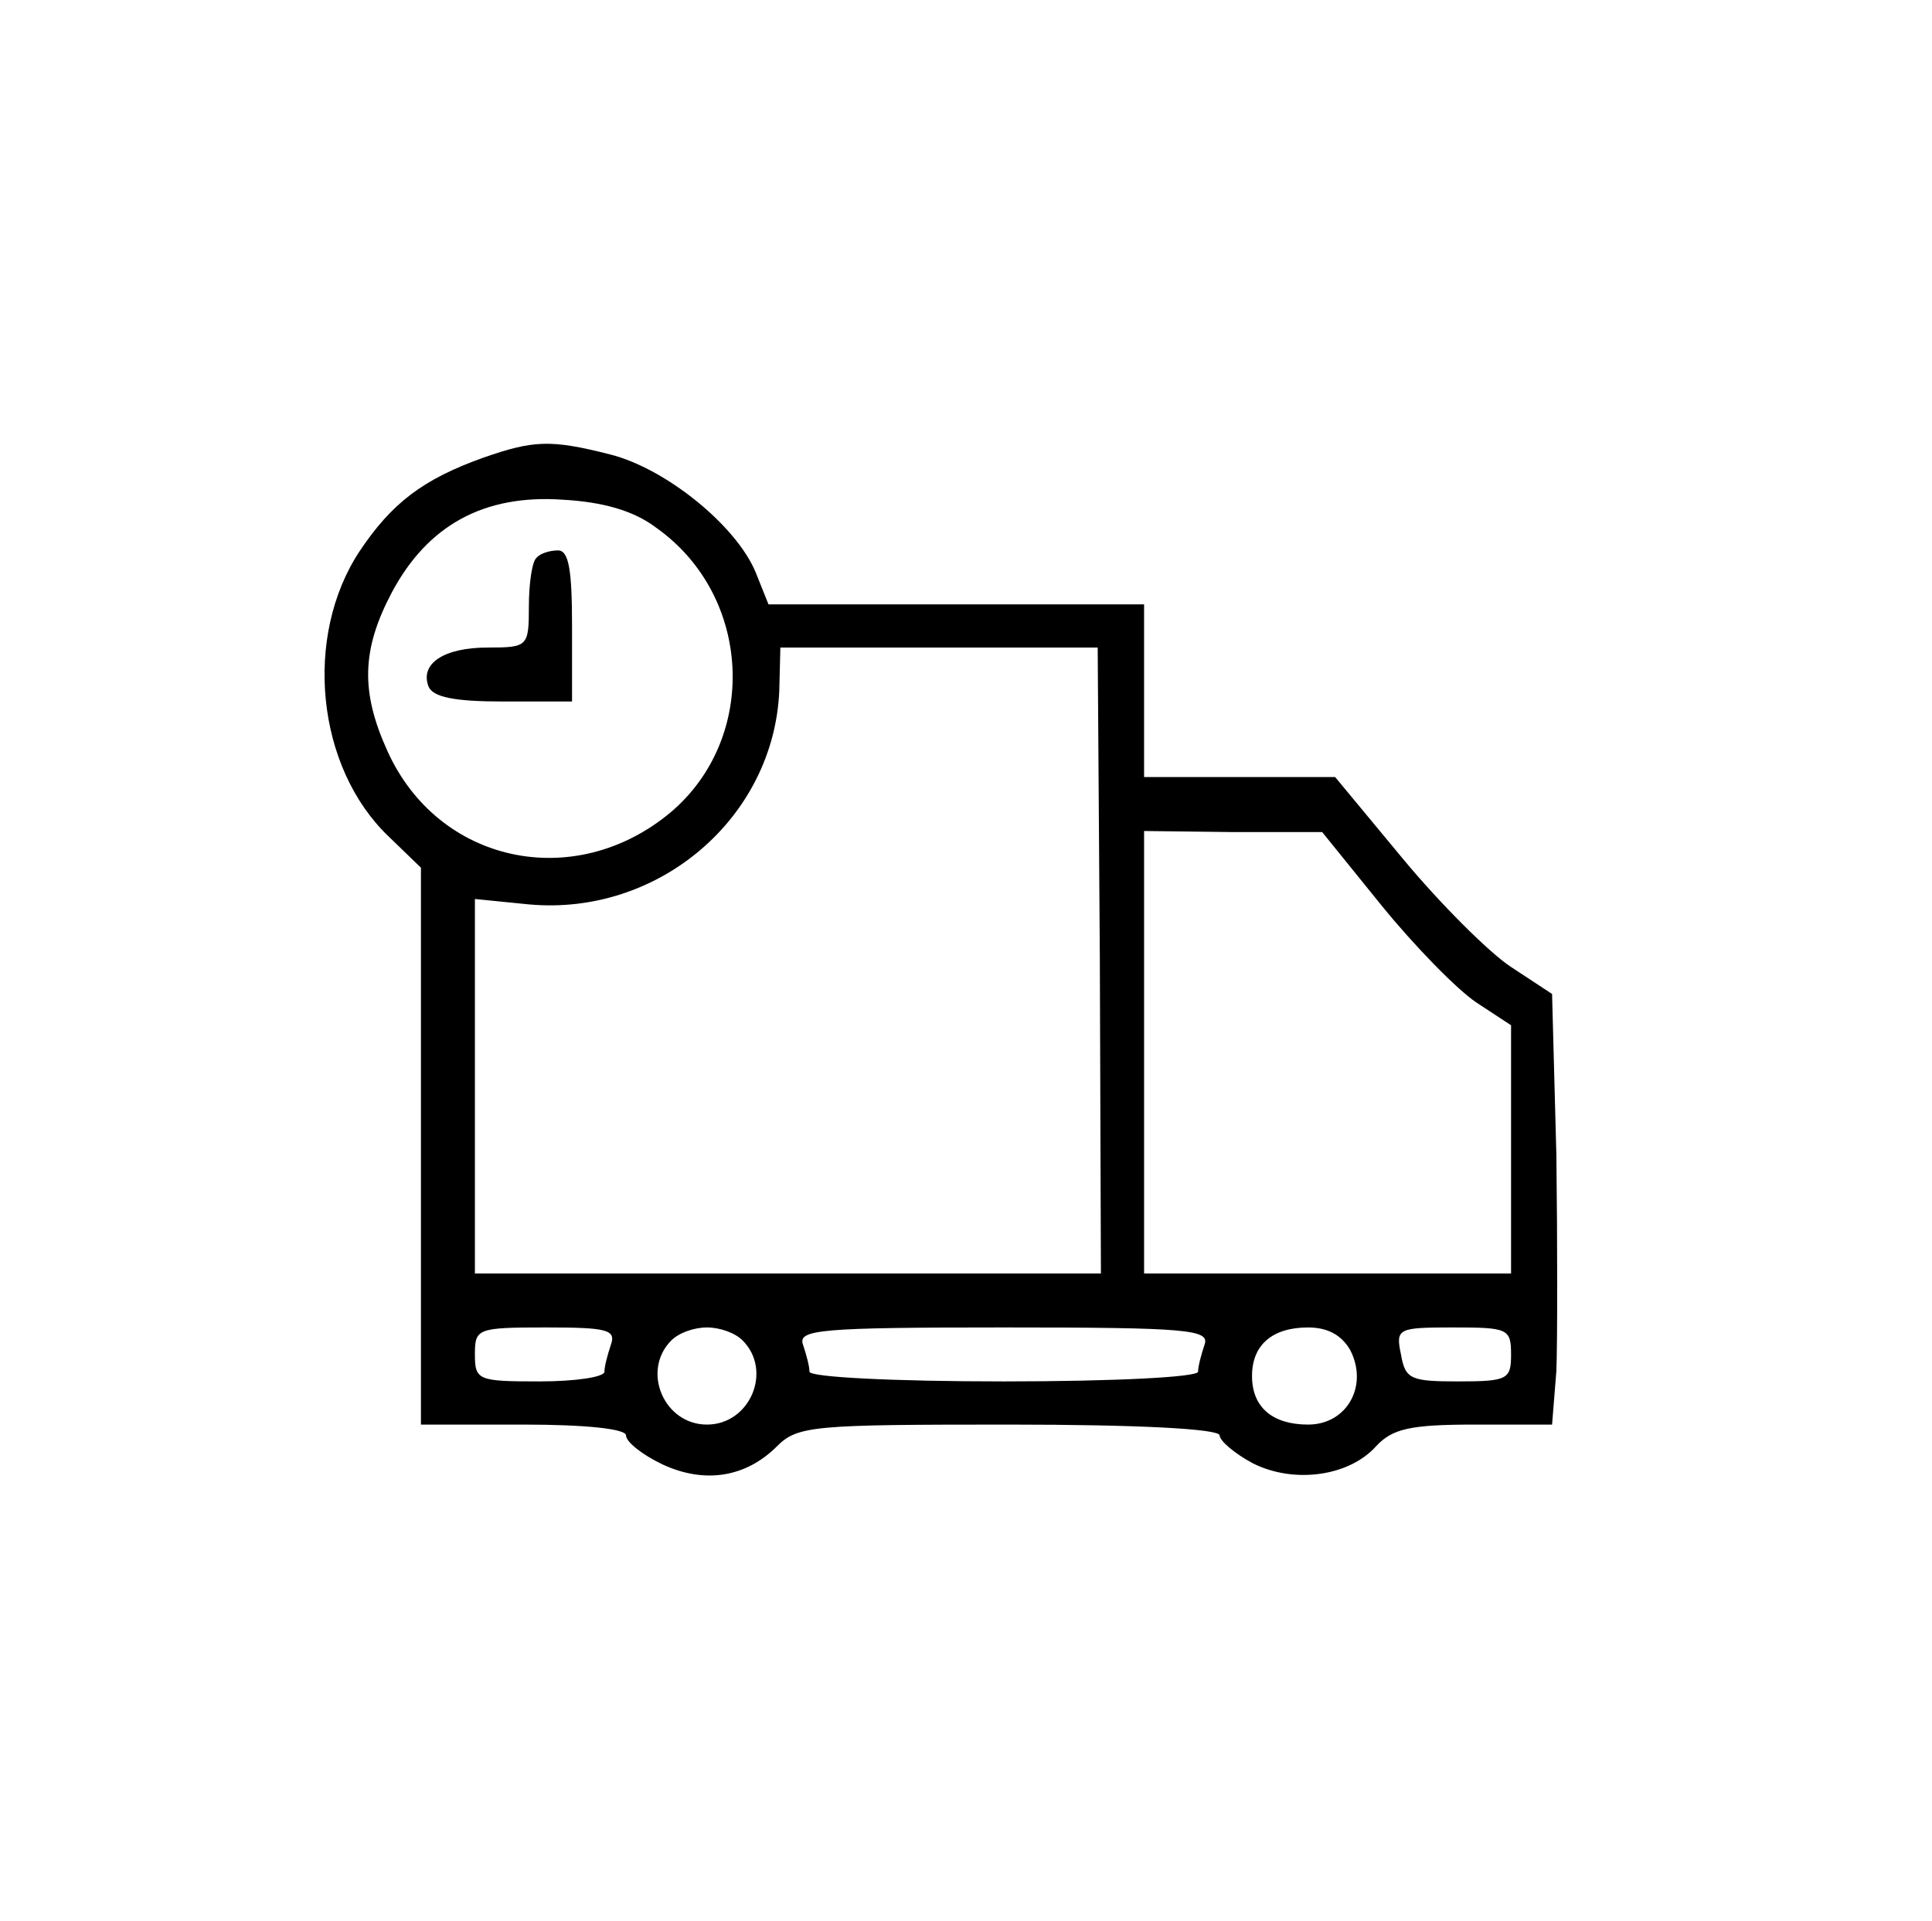 <?xml version="1.0" standalone="no"?>
<!DOCTYPE svg PUBLIC "-//W3C//DTD SVG 20010904//EN"
 "http://www.w3.org/TR/2001/REC-SVG-20010904/DTD/svg10.dtd">
<svg version="1.0" xmlns="http://www.w3.org/2000/svg"
 width="179pt" height="178pt" viewBox="0 0 179 178"
 preserveAspectRatio="xMidYMid meet">

<g transform="translate(0,178) scale(0.1,-0.1)"
fill="#000000" stroke="none">
<path d="M448 1356 c-56 -20 -85 -42 -115 -87 -52 -79 -40 -200 27 -264 l30
-29 0 -258 0 -258 95 0 c58 0 95 -4 95 -10 0 -6 15 -18 34 -27 39 -18 77 -12
106 17 19 19 34 20 215 20 120 0 195 -4 195 -10 0 -5 14 -17 31 -26 38 -19 89
-12 114 16 15 16 31 20 91 20 l72 0 4 50 c1 27 1 117 0 199 l-4 150 -38 25
c-20 13 -66 59 -100 100 l-63 76 -88 0 -89 0 0 80 0 80 -174 0 -174 0 -12 30
c-18 43 -83 96 -135 109 -55 14 -71 13 -117 -3z m160 -65 c89 -63 95 -195 13
-264 -89 -74 -215 -47 -262 57 -25 55 -24 94 4 147 33 62 85 91 158 86 37 -2
66 -10 87 -26z m411 -401 l1 -290 -290 0 -290 0 0 174 0 173 50 -5 c120 -11
227 80 232 198 l1 40 147 0 147 0 2 -290z m261 51 c30 -37 70 -78 88 -90 l32
-21 0 -115 0 -115 -170 0 -170 0 0 205 0 205 83 -1 82 0 55 -68z m-714 -407
c-3 -9 -6 -20 -6 -25 0 -5 -27 -9 -60 -9 -57 0 -60 1 -60 25 0 24 2 25 66 25
56 0 65 -2 60 -16z m122 4 c28 -28 7 -78 -33 -78 -40 0 -61 50 -33 78 7 7 21
12 33 12 12 0 26 -5 33 -12z m428 -4 c-3 -9 -6 -20 -6 -25 0 -5 -77 -9 -180
-9 -103 0 -180 4 -180 9 0 5 -3 16 -6 25 -5 14 15 16 186 16 171 0 191 -2 186
-16z m135 -5 c17 -33 -3 -69 -39 -69 -33 0 -52 16 -52 45 0 29 19 45 52 45 18
0 31 -7 39 -21z m149 -4 c0 -23 -3 -25 -49 -25 -44 0 -49 2 -53 25 -5 24 -3
25 48 25 51 0 54 -1 54 -25z"/>
<path d="M497 1263 c-4 -3 -7 -24 -7 -45 0 -37 -1 -38 -38 -38 -41 0 -63 -15
-55 -36 4 -10 24 -14 69 -14 l64 0 0 70 c0 52 -3 70 -13 70 -8 0 -17 -3 -20
-7z"/>
</g>
</svg>
